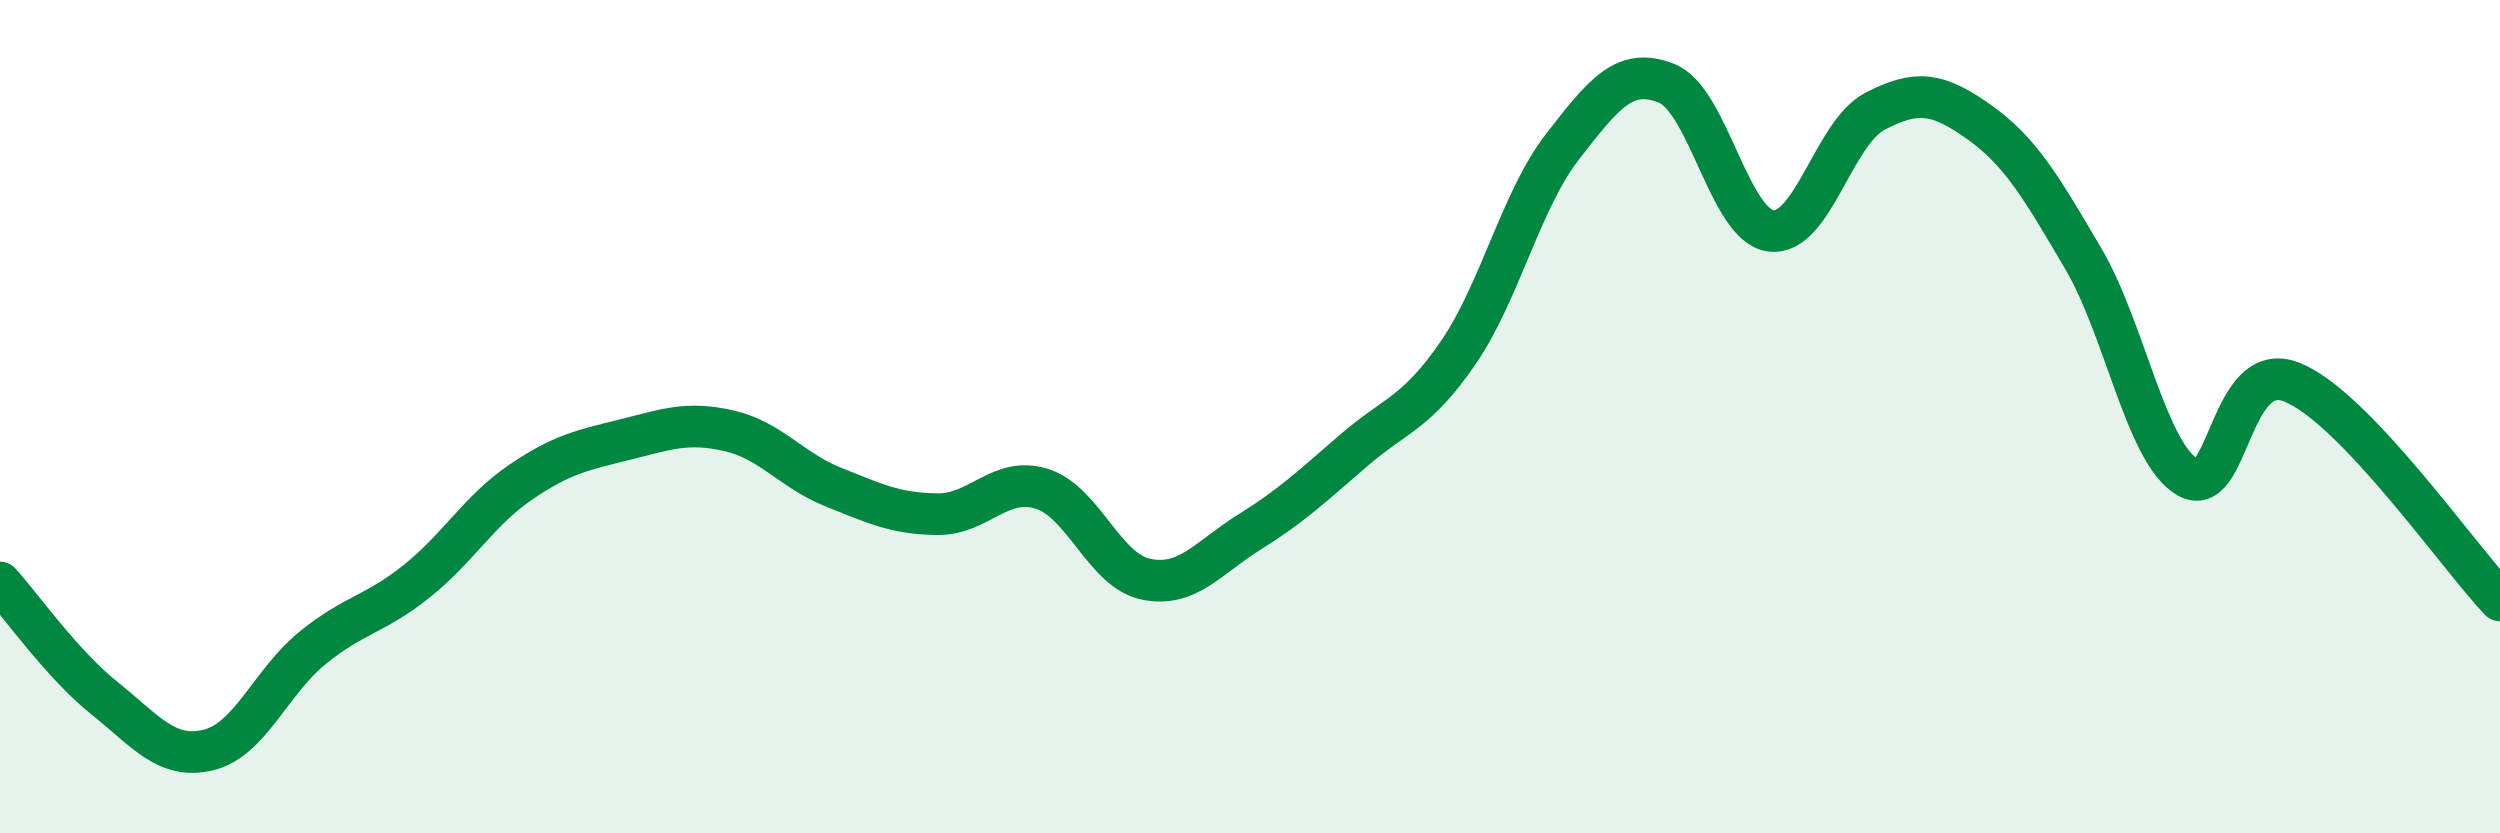 
    <svg width="60" height="20" viewBox="0 0 60 20" xmlns="http://www.w3.org/2000/svg">
      <path
        d="M 0,13.98 C 0.5,14.53 1.5,15.95 2.5,16.75 C 3.5,17.55 4,18.24 5,18 C 6,17.76 6.5,16.36 7.5,15.55 C 8.5,14.74 9,14.75 10,13.95 C 11,13.15 11.5,12.25 12.5,11.57 C 13.5,10.89 14,10.8 15,10.55 C 16,10.3 16.5,10.11 17.5,10.34 C 18.5,10.57 19,11.29 20,11.69 C 21,12.09 21.5,12.33 22.5,12.34 C 23.5,12.35 24,11.42 25,11.73 C 26,12.04 26.5,13.69 27.5,13.9 C 28.5,14.11 29,13.38 30,12.76 C 31,12.14 31.5,11.66 32.5,10.8 C 33.5,9.94 34,9.92 35,8.46 C 36,7 36.5,4.81 37.5,3.52 C 38.5,2.23 39,1.6 40,2 C 41,2.4 41.5,5.41 42.5,5.54 C 43.5,5.67 44,3.19 45,2.67 C 46,2.15 46.5,2.22 47.5,2.93 C 48.5,3.64 49,4.51 50,6.21 C 51,7.91 51.5,10.86 52.5,11.45 C 53.5,12.04 53.5,8.58 55,9.17 C 56.5,9.76 59,13.36 60,14.41L60 20L0 20Z"
        fill="#008740"
        opacity="0.1"
        stroke-linecap="round"
        stroke-linejoin="round"
      />
      <path
        d="M 0,13.98 C 0.5,14.53 1.5,15.95 2.5,16.75 C 3.5,17.55 4,18.24 5,18 C 6,17.76 6.5,16.36 7.5,15.55 C 8.5,14.74 9,14.75 10,13.95 C 11,13.15 11.5,12.25 12.5,11.57 C 13.5,10.89 14,10.8 15,10.55 C 16,10.3 16.5,10.11 17.5,10.34 C 18.5,10.57 19,11.29 20,11.69 C 21,12.09 21.5,12.33 22.5,12.34 C 23.5,12.35 24,11.42 25,11.73 C 26,12.04 26.5,13.69 27.5,13.9 C 28.5,14.11 29,13.38 30,12.76 C 31,12.14 31.5,11.66 32.5,10.8 C 33.5,9.94 34,9.92 35,8.46 C 36,7 36.5,4.81 37.5,3.52 C 38.5,2.23 39,1.6 40,2 C 41,2.4 41.5,5.41 42.5,5.54 C 43.5,5.67 44,3.19 45,2.67 C 46,2.15 46.5,2.22 47.5,2.93 C 48.5,3.64 49,4.51 50,6.21 C 51,7.91 51.5,10.86 52.5,11.45 C 53.5,12.04 53.5,8.58 55,9.17 C 56.5,9.76 59,13.36 60,14.41"
        stroke="#008740"
        stroke-width="1"
        fill="none"
        stroke-linecap="round"
        stroke-linejoin="round"
      />
    </svg>
  